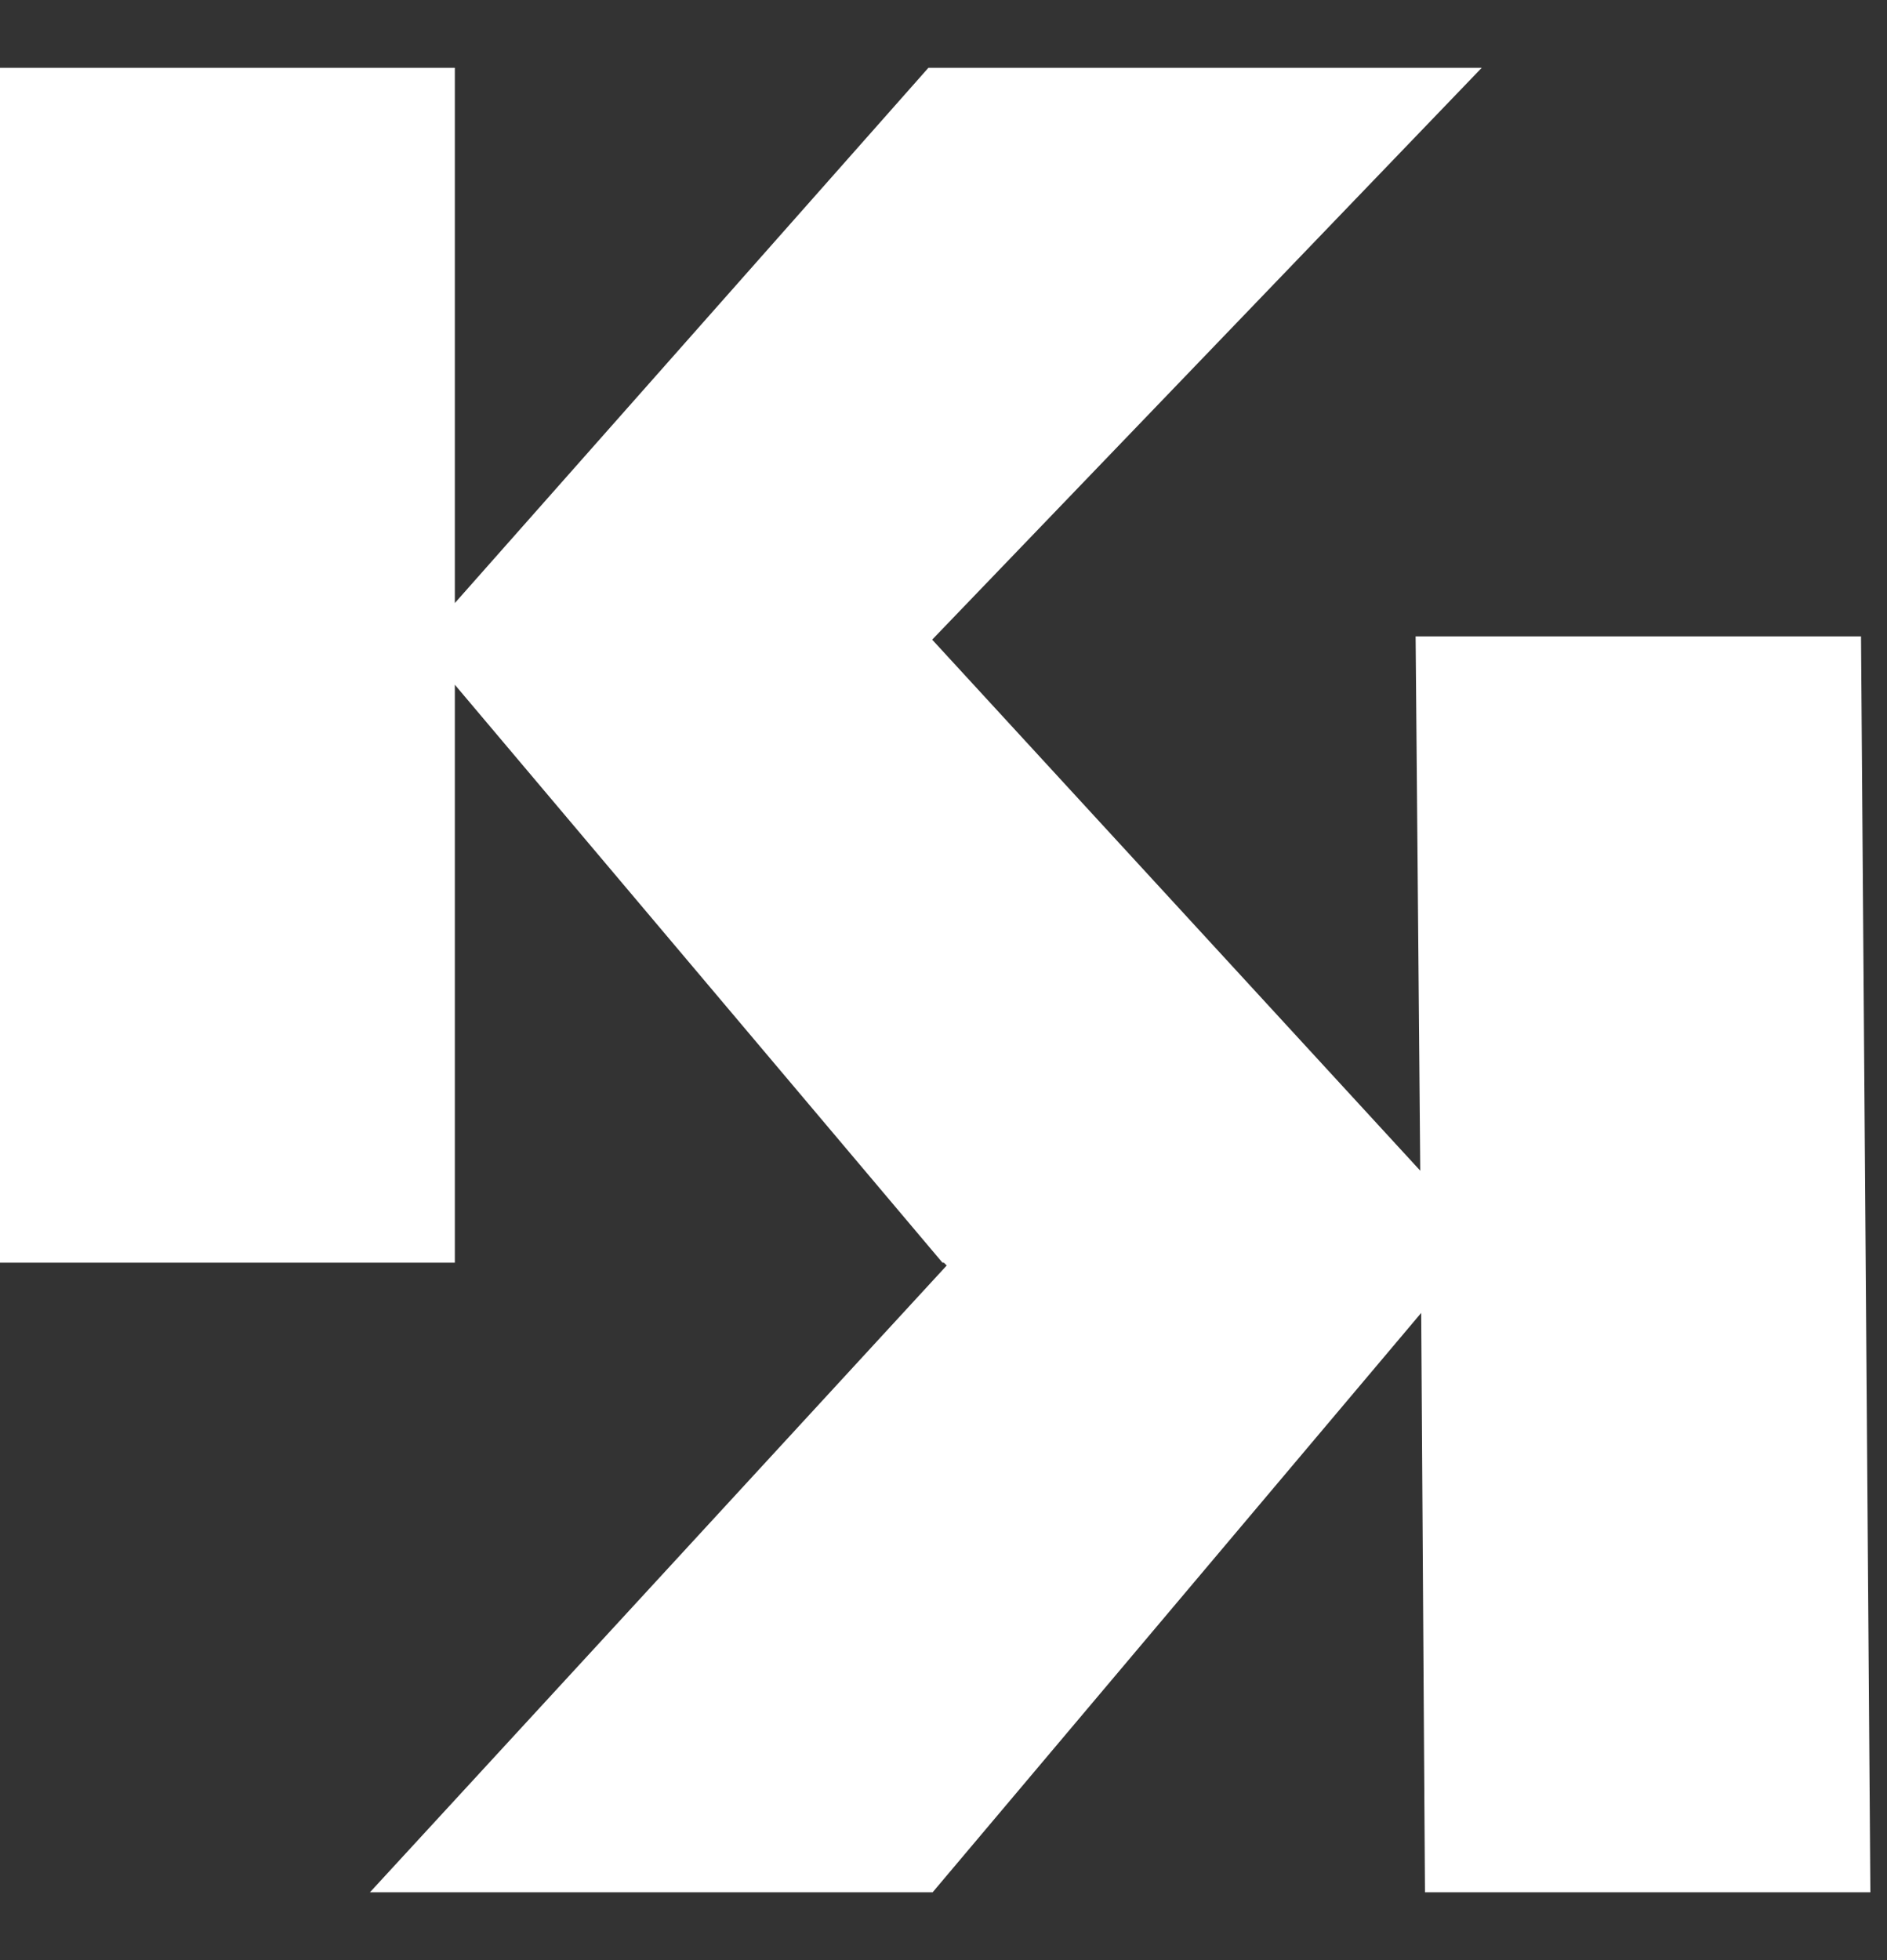 <svg width="26" height="27" viewBox="0 0 26 27" fill="none" xmlns="http://www.w3.org/2000/svg">
<rect x="0" y="0" width="26" height="27" fill="#333333" stroke="none"/>
<path d="M19.505 8.766L19.569 16.126L12.844 8.811L20.416 0.934H12.792L6.267 8.307V0.934L0 0.934V17.393H0.065H6.202H6.267V9.432L12.986 17.393H13.005L13.044 17.432L5.097 26.066H12.85L19.582 18.085L19.634 26.066H25.771L25.642 8.766H19.505Z" fill="white"/>
</svg>
